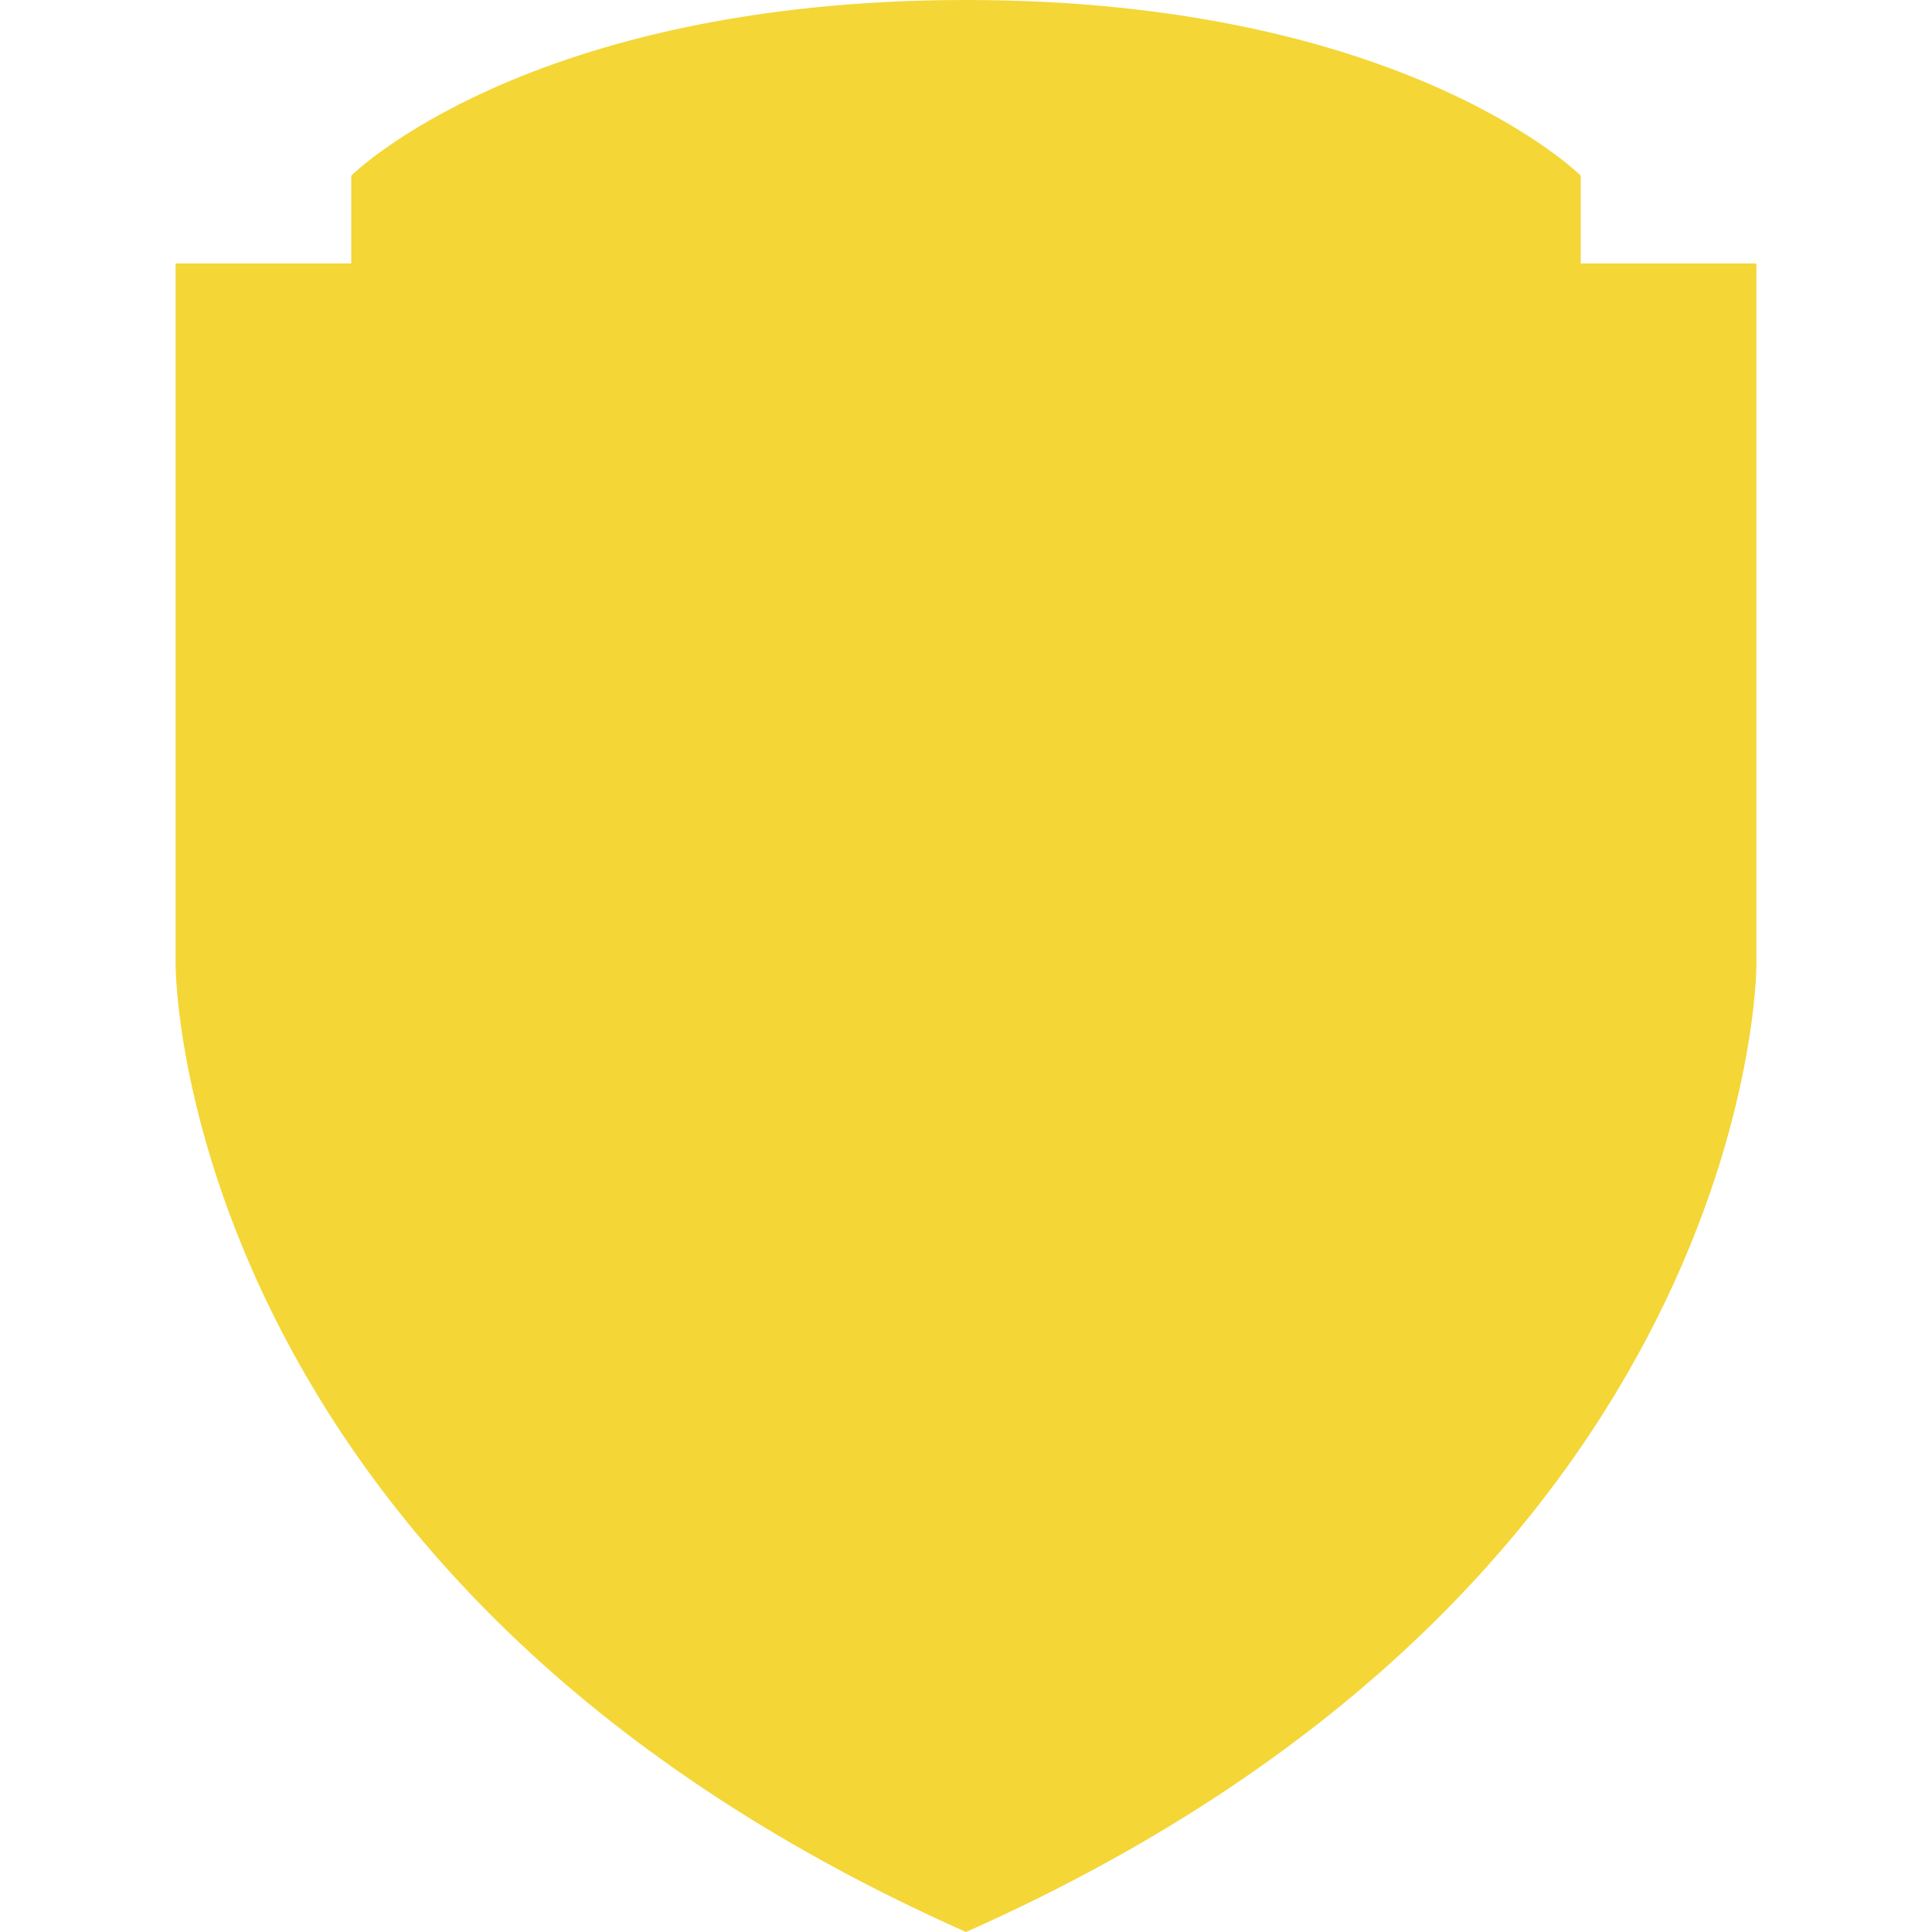 <?xml version="1.0" encoding="utf-8"?><svg xmlns="http://www.w3.org/2000/svg" xmlns:xlink="http://www.w3.org/1999/xlink" width="100" height="100" viewBox="0 0 100 100">
  <defs>
    <clipPath id="clip-Icon">
      <rect width="100" height="100"/>
    </clipPath>
  </defs>
  <g id="Icon" clip-path="url(#clip-Icon)">
    <rect width="100" height="100" fill="rgba(255,255,255,0)"/>
    <g id="shield" transform="translate(6.091 -1)">
      <path id="Path_17" data-name="Path 17" d="M84.818,14.636V51s0,31.818-40.909,50C3,82.818,3,51,3,51V14.636h9.091V10.091S21.182,1,43.909,1s31.818,9.091,31.818,9.091v4.545Z" fill="#f4d636"/>
    </g>
  </g>
</svg>
